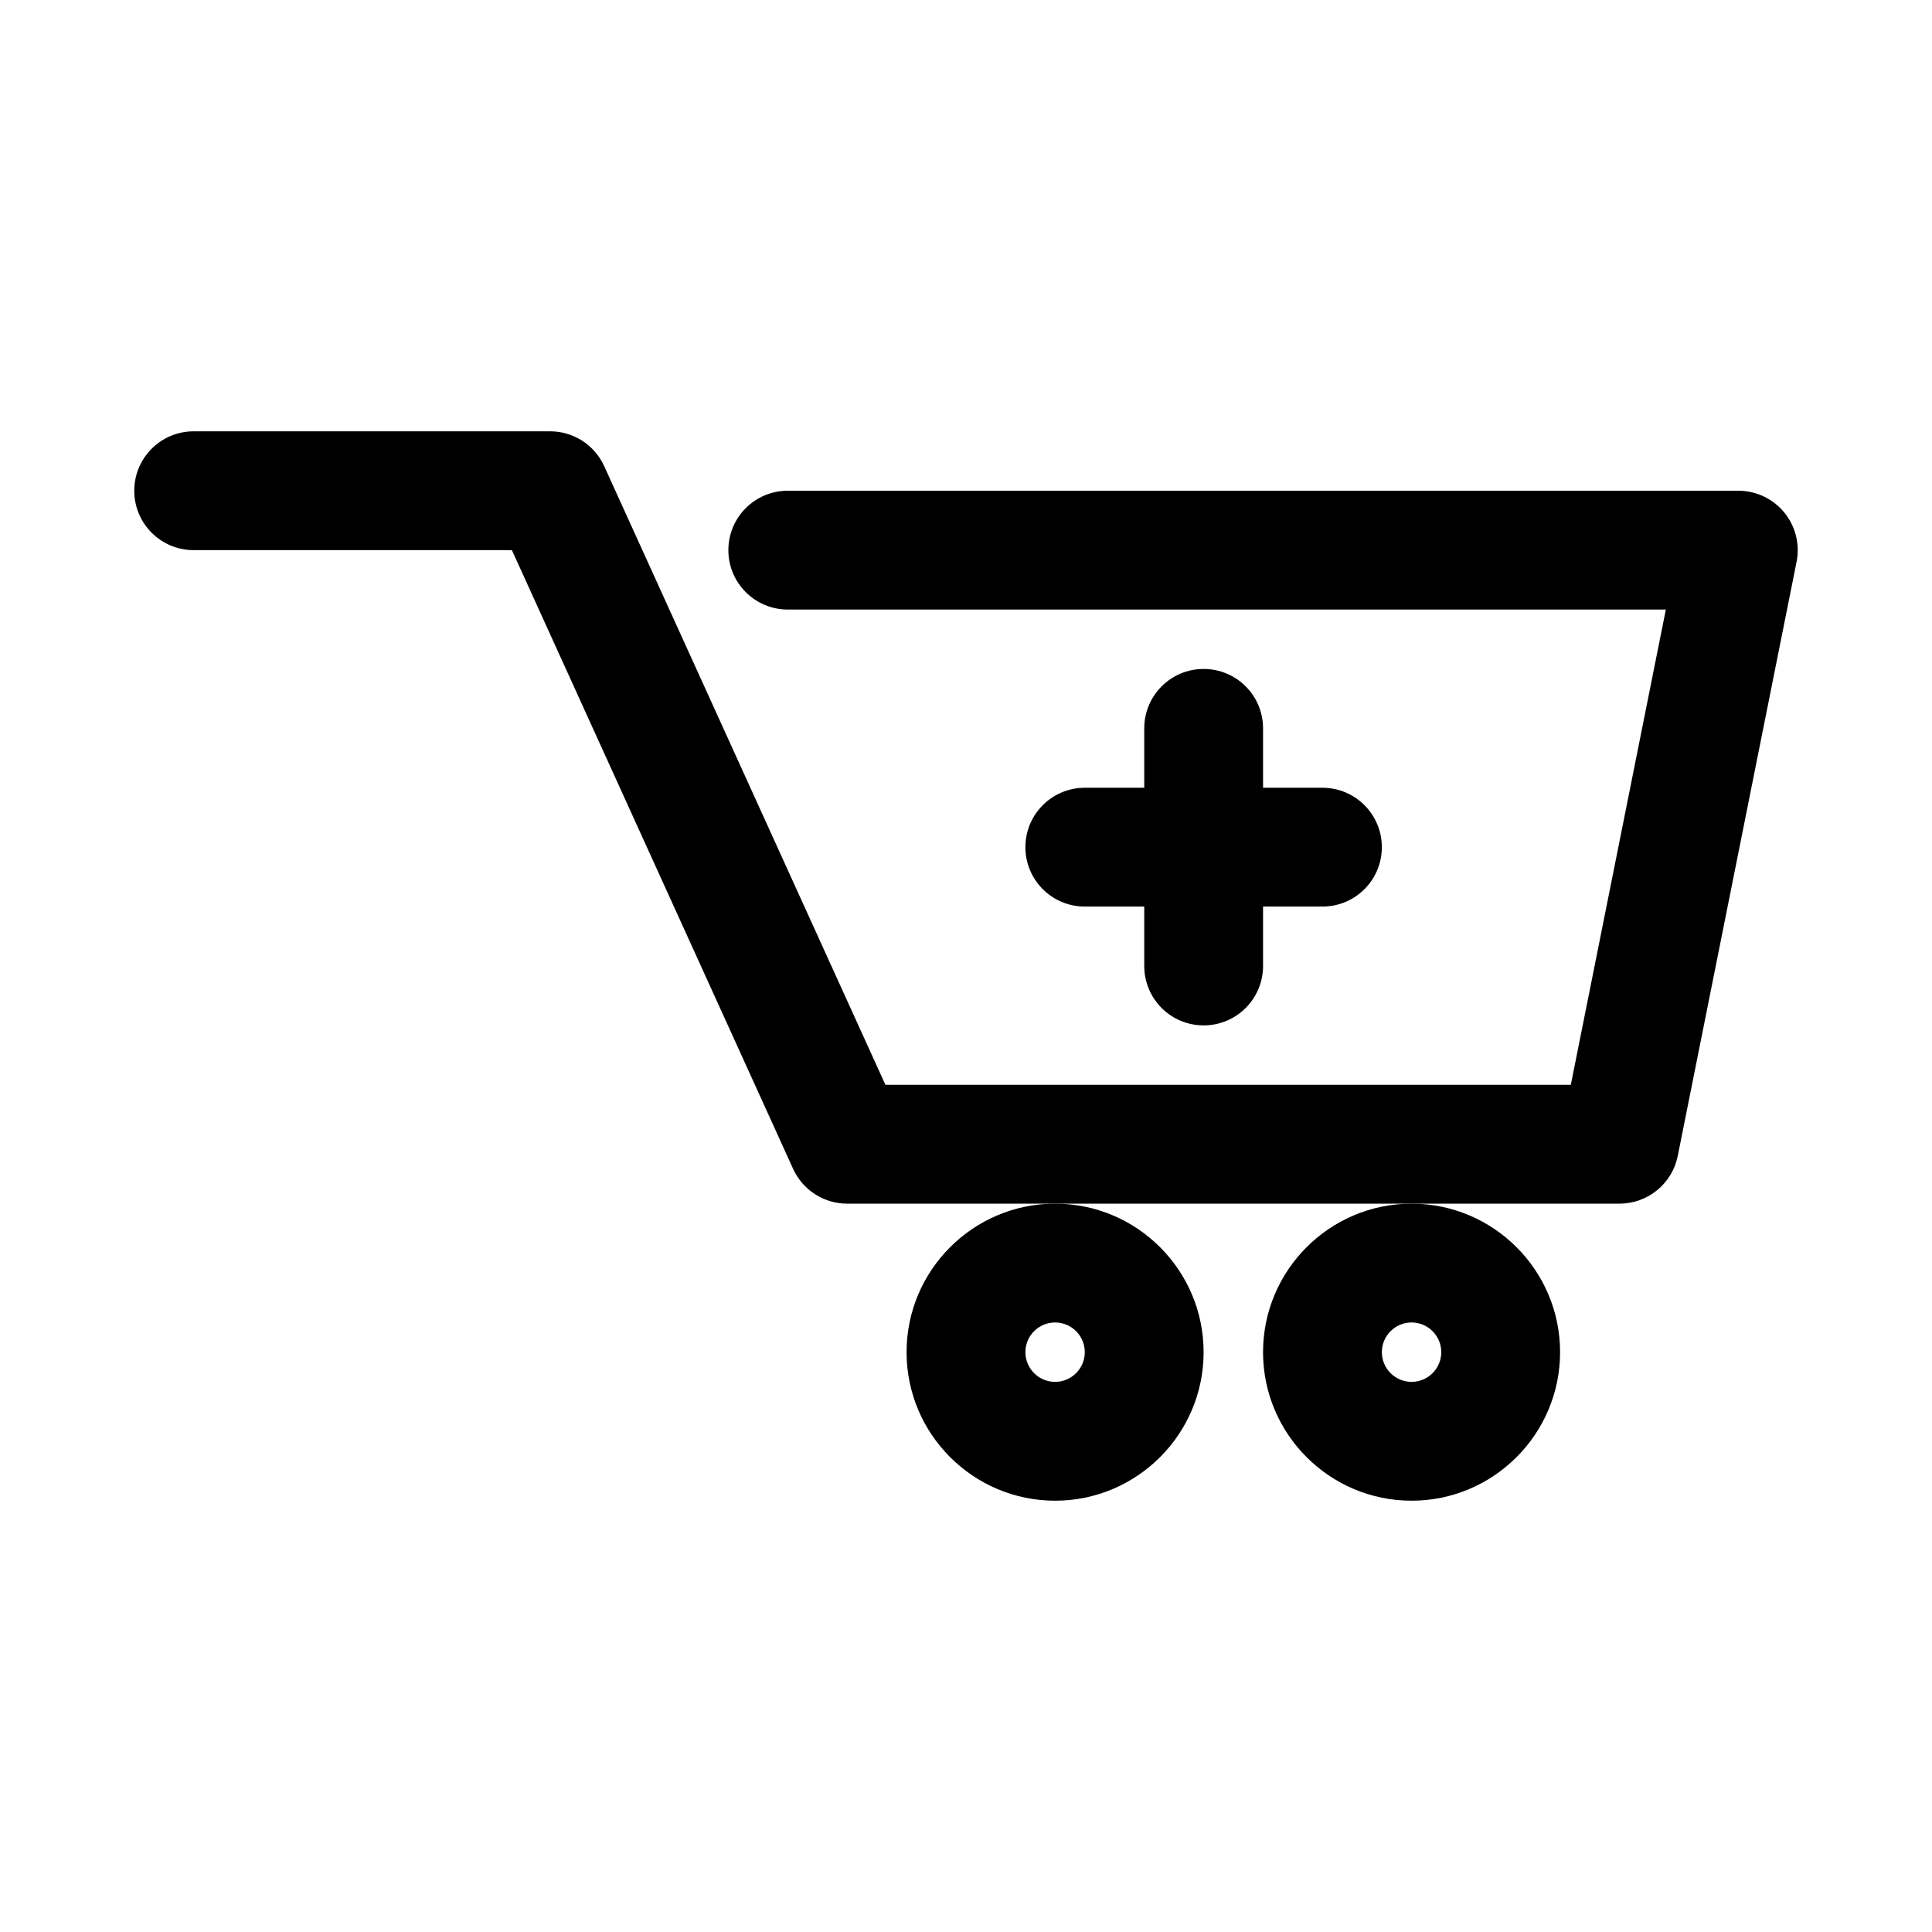 <?xml version="1.0" encoding="UTF-8"?>
<!-- Uploaded to: SVG Repo, www.svgrepo.com, Generator: SVG Repo Mixer Tools -->
<svg fill="#000000" width="800px" height="800px" version="1.1" viewBox="144 144 512 512" xmlns="http://www.w3.org/2000/svg">
 <g>
  <path d="m573.18 462.98h-204.67c-6.18 0-11.777-3.606-14.332-9.23l-74.523-163.96h-84.332c-8.699 0-15.742-7.051-15.742-15.742 0-8.695 7.043-15.742 15.742-15.742h94.465c6.18 0 11.777 3.606 14.332 9.23l74.523 163.95h181.64l25.184-125.95h-232.7c-8.703 0-15.742-7.051-15.742-15.742 0-8.695 7.043-15.742 15.742-15.742h251.91c4.719 0 9.18 2.113 12.176 5.766 2.984 3.644 4.18 8.441 3.258 13.07l-31.488 157.44c-1.473 7.352-7.93 12.648-15.434 12.648z"/>
  <path d="m423.61 541.7c-21.711 0-39.359-17.66-39.359-39.359 0-21.703 17.652-39.359 39.359-39.359 21.711 0 39.359 17.66 39.359 39.359 0.004 21.699-17.648 39.359-39.359 39.359zm0-47.234c-4.336 0-7.871 3.527-7.871 7.871s3.535 7.871 7.871 7.871c4.336 0 7.871-3.527 7.871-7.871 0.004-4.34-3.535-7.871-7.871-7.871z"/>
  <path d="m518.08 541.7c-21.711 0-39.359-17.66-39.359-39.359 0-21.703 17.652-39.359 39.359-39.359 21.711 0 39.359 17.66 39.359 39.359 0 21.699-17.648 39.359-39.359 39.359zm0-47.234c-4.336 0-7.871 3.527-7.871 7.871s3.535 7.871 7.871 7.871 7.871-3.527 7.871-7.871c0-4.34-3.535-7.871-7.871-7.871z"/>
  <path d="m462.98 415.74c-8.703 0-15.742-7.051-15.742-15.742v-62.977c0-8.695 7.043-15.742 15.742-15.742 8.703 0 15.742 7.051 15.742 15.742v62.977c0 8.691-7.043 15.742-15.742 15.742z"/>
  <path d="m494.46 384.25h-62.977c-8.703 0-15.742-7.051-15.742-15.742 0-8.695 7.043-15.742 15.742-15.742h62.977c8.703 0 15.742 7.051 15.742 15.742 0.004 8.691-7.039 15.742-15.742 15.742z"/>
 </g>
</svg>